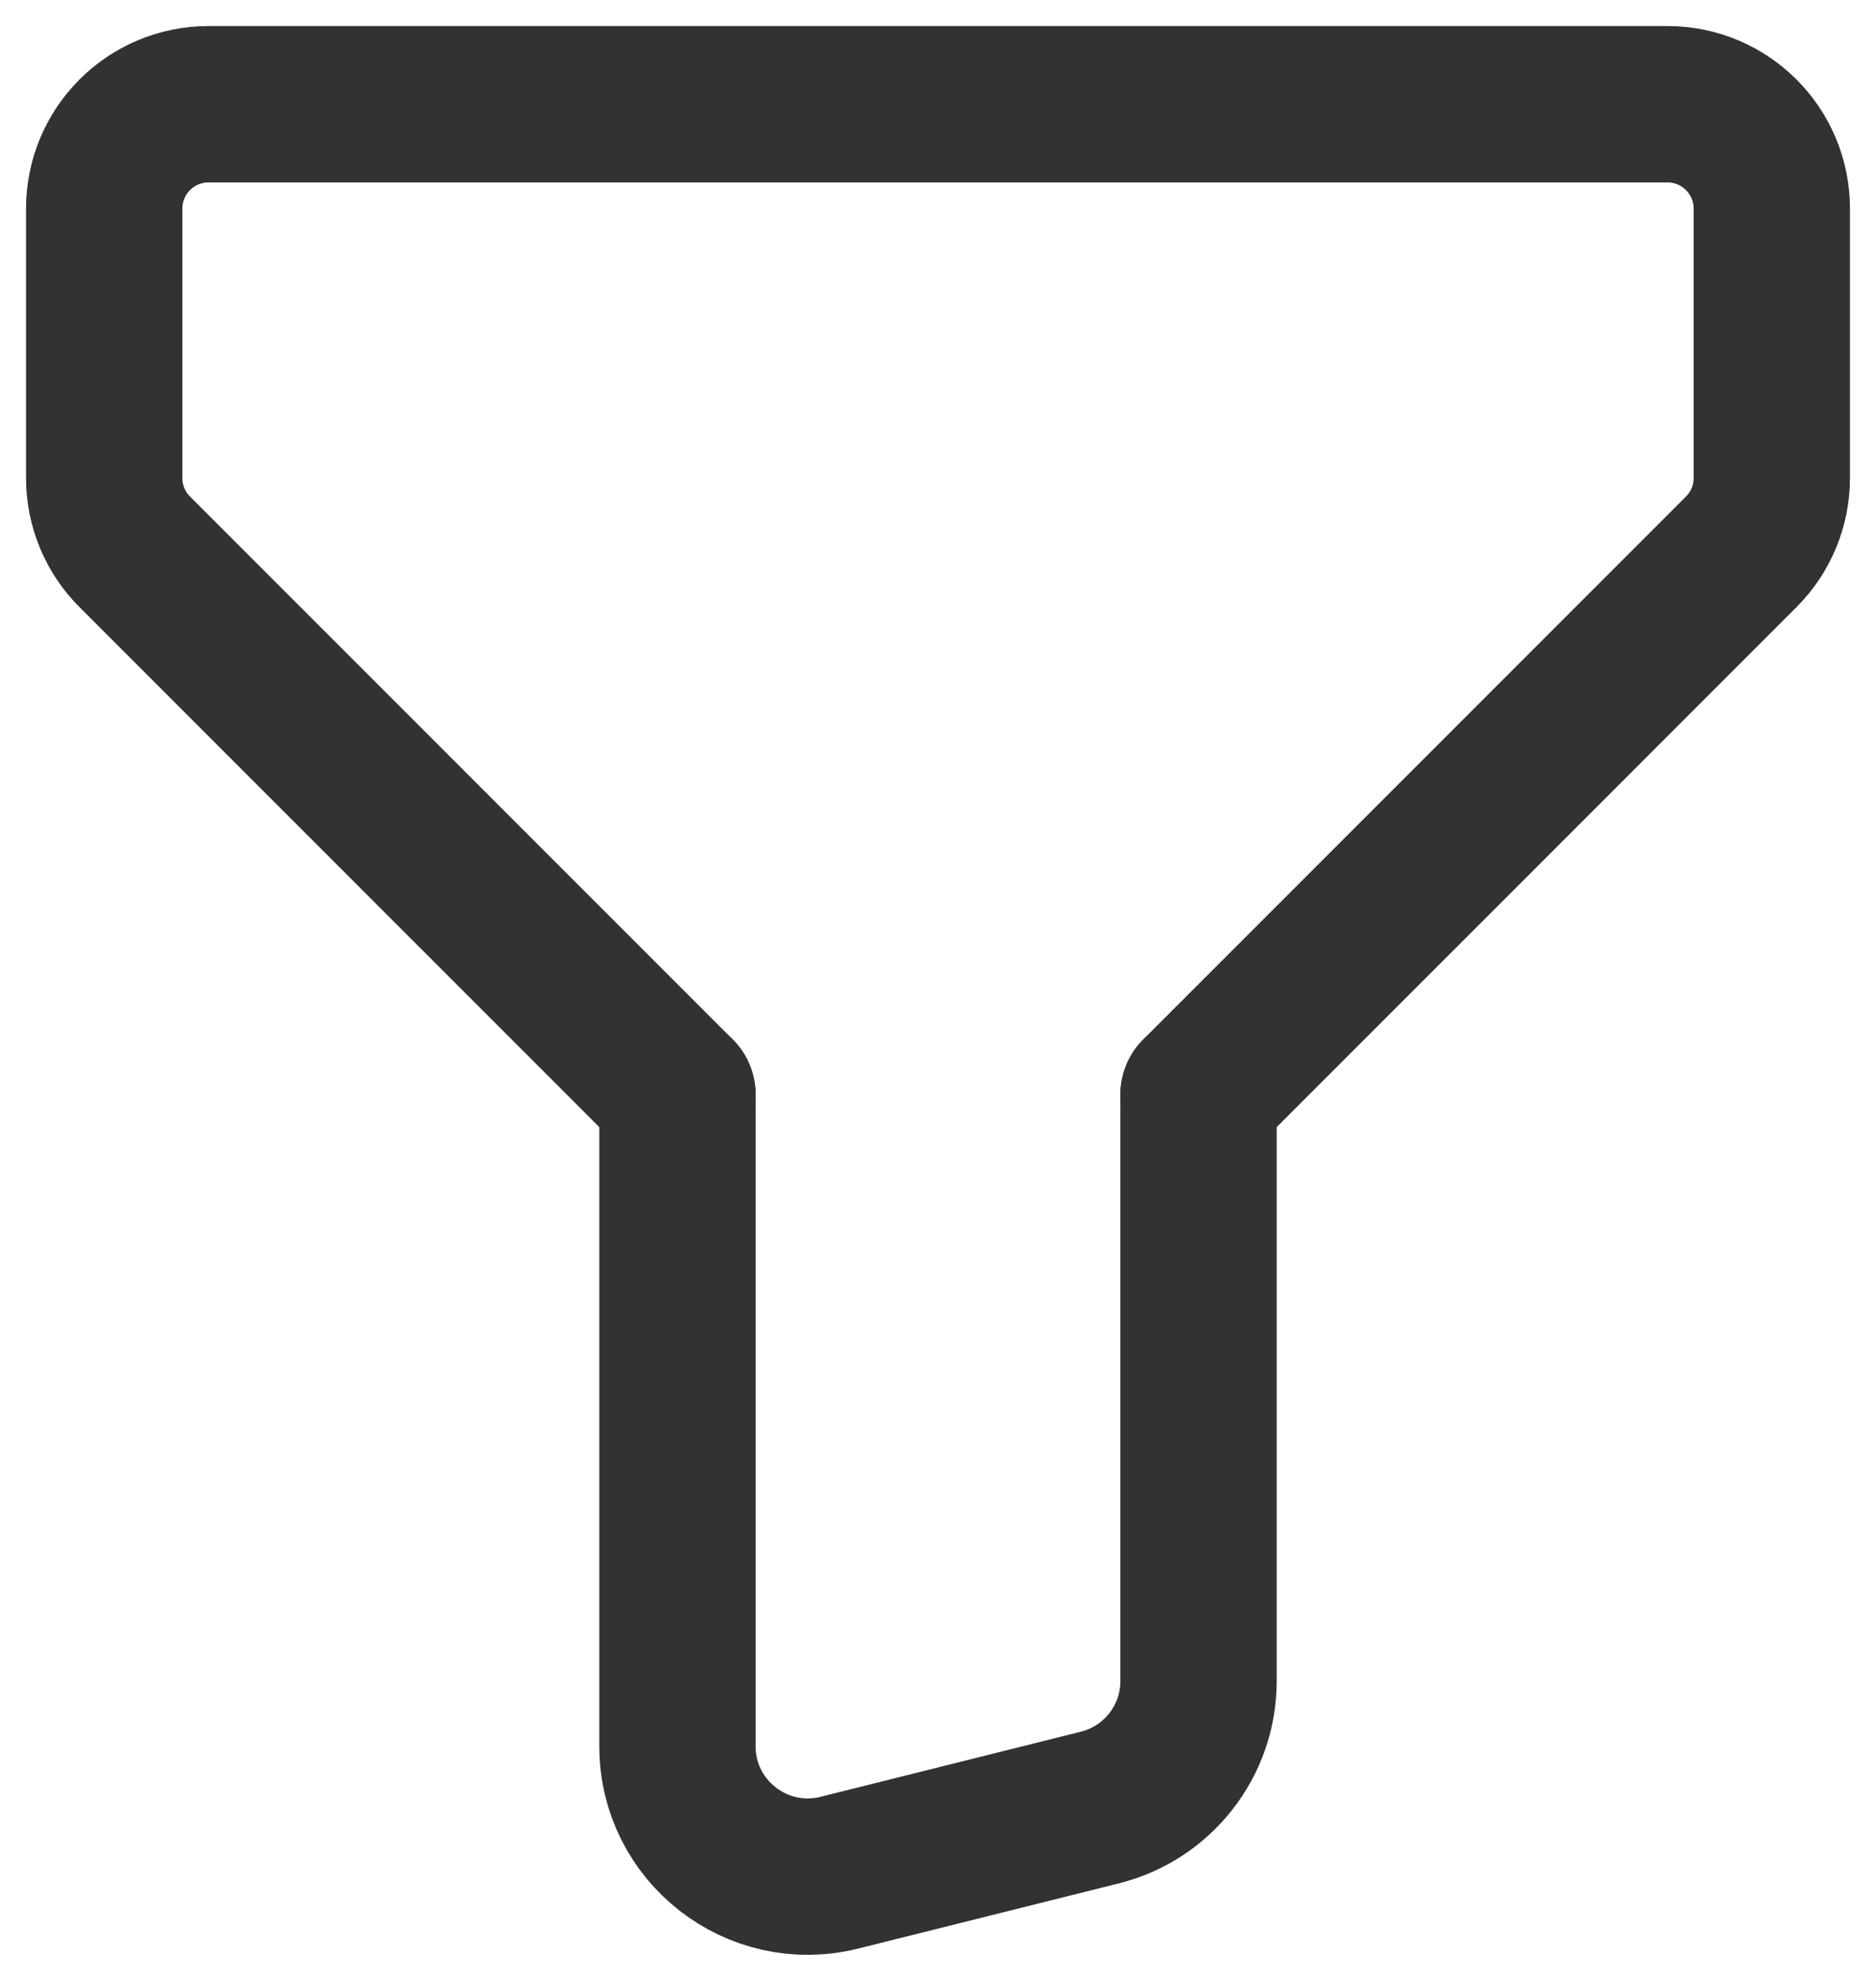 <svg width="18" height="19" viewBox="0 0 18 19" fill="none" xmlns="http://www.w3.org/2000/svg">
    <path d="M11.5 10.5L16.707 5.293C16.895 5.105 17 4.851 17 4.586V2C17 1.448 16.552 1 16 1H2C1.448 1 1 1.448 1 2V4.586C1 4.851 1.105 5.106 1.293 5.293L6.5 10.5" stroke="#323232" stroke-width="1.5" stroke-linecap="round" stroke-linejoin="round"/>
    <path d="M6.5 10.5V16.749C6.5 17.562 7.264 18.159 8.053 17.962L10.553 17.337C11.109 17.198 11.5 16.698 11.5 16.124V10.5" stroke="#323232" stroke-width="1.5" stroke-linecap="round" stroke-linejoin="round"/>
</svg>
